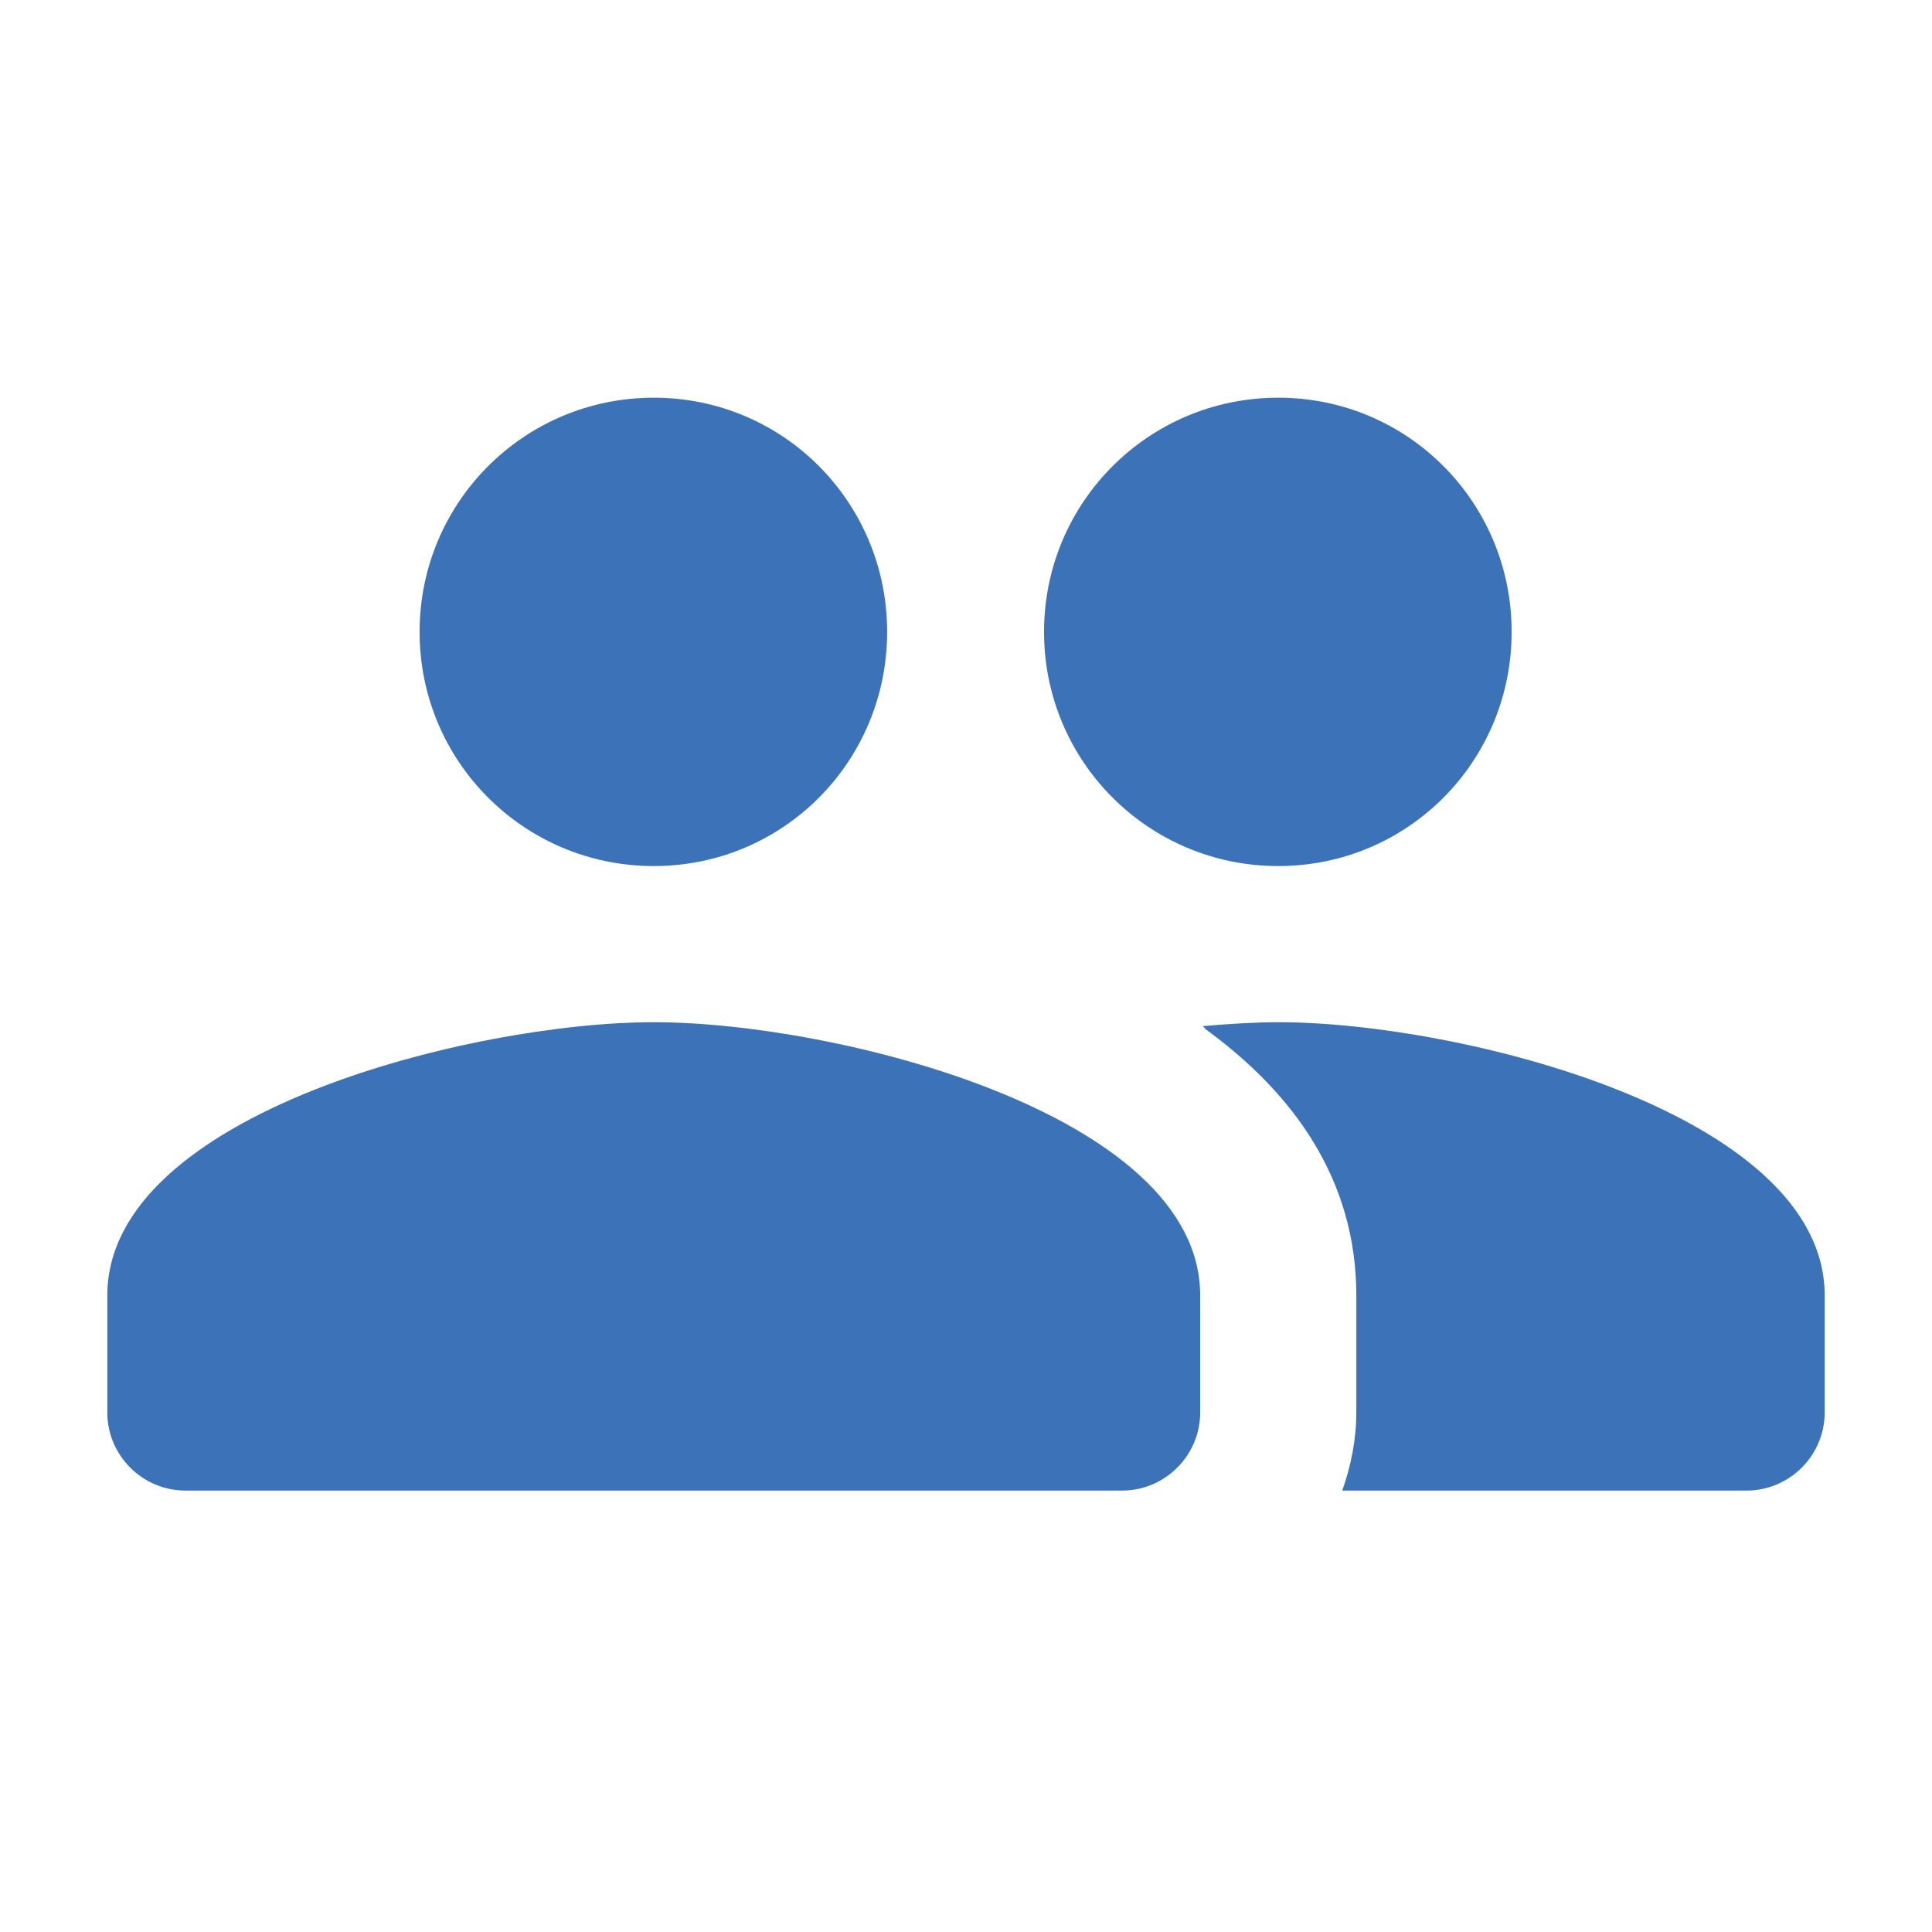 <svg width="33" height="33" viewBox="0 0 33 33" fill="none" xmlns="http://www.w3.org/2000/svg">
<path d="M21.833 14.793C24.047 14.793 25.82 13.007 25.82 10.793C25.82 8.58 24.047 6.793 21.833 6.793C19.62 6.793 17.833 8.58 17.833 10.793C17.833 13.007 19.62 14.793 21.833 14.793ZM11.167 14.793C13.38 14.793 15.153 13.007 15.153 10.793C15.153 8.58 13.38 6.793 11.167 6.793C8.953 6.793 7.167 8.58 7.167 10.793C7.167 13.007 8.953 14.793 11.167 14.793ZM11.167 17.46C8.06 17.46 1.833 19.02 1.833 22.127V24.127C1.833 24.86 2.433 25.46 3.167 25.46H19.167C19.9 25.46 20.5 24.86 20.5 24.127V22.127C20.5 19.02 14.273 17.46 11.167 17.46ZM21.833 17.46C21.447 17.46 21.007 17.487 20.54 17.527C20.567 17.54 20.58 17.567 20.593 17.58C22.113 18.687 23.167 20.167 23.167 22.127V24.127C23.167 24.593 23.073 25.047 22.927 25.46H29.833C30.567 25.46 31.167 24.86 31.167 24.127V22.127C31.167 19.02 24.94 17.46 21.833 17.46Z" fill="#3C72B7"/>
</svg>
